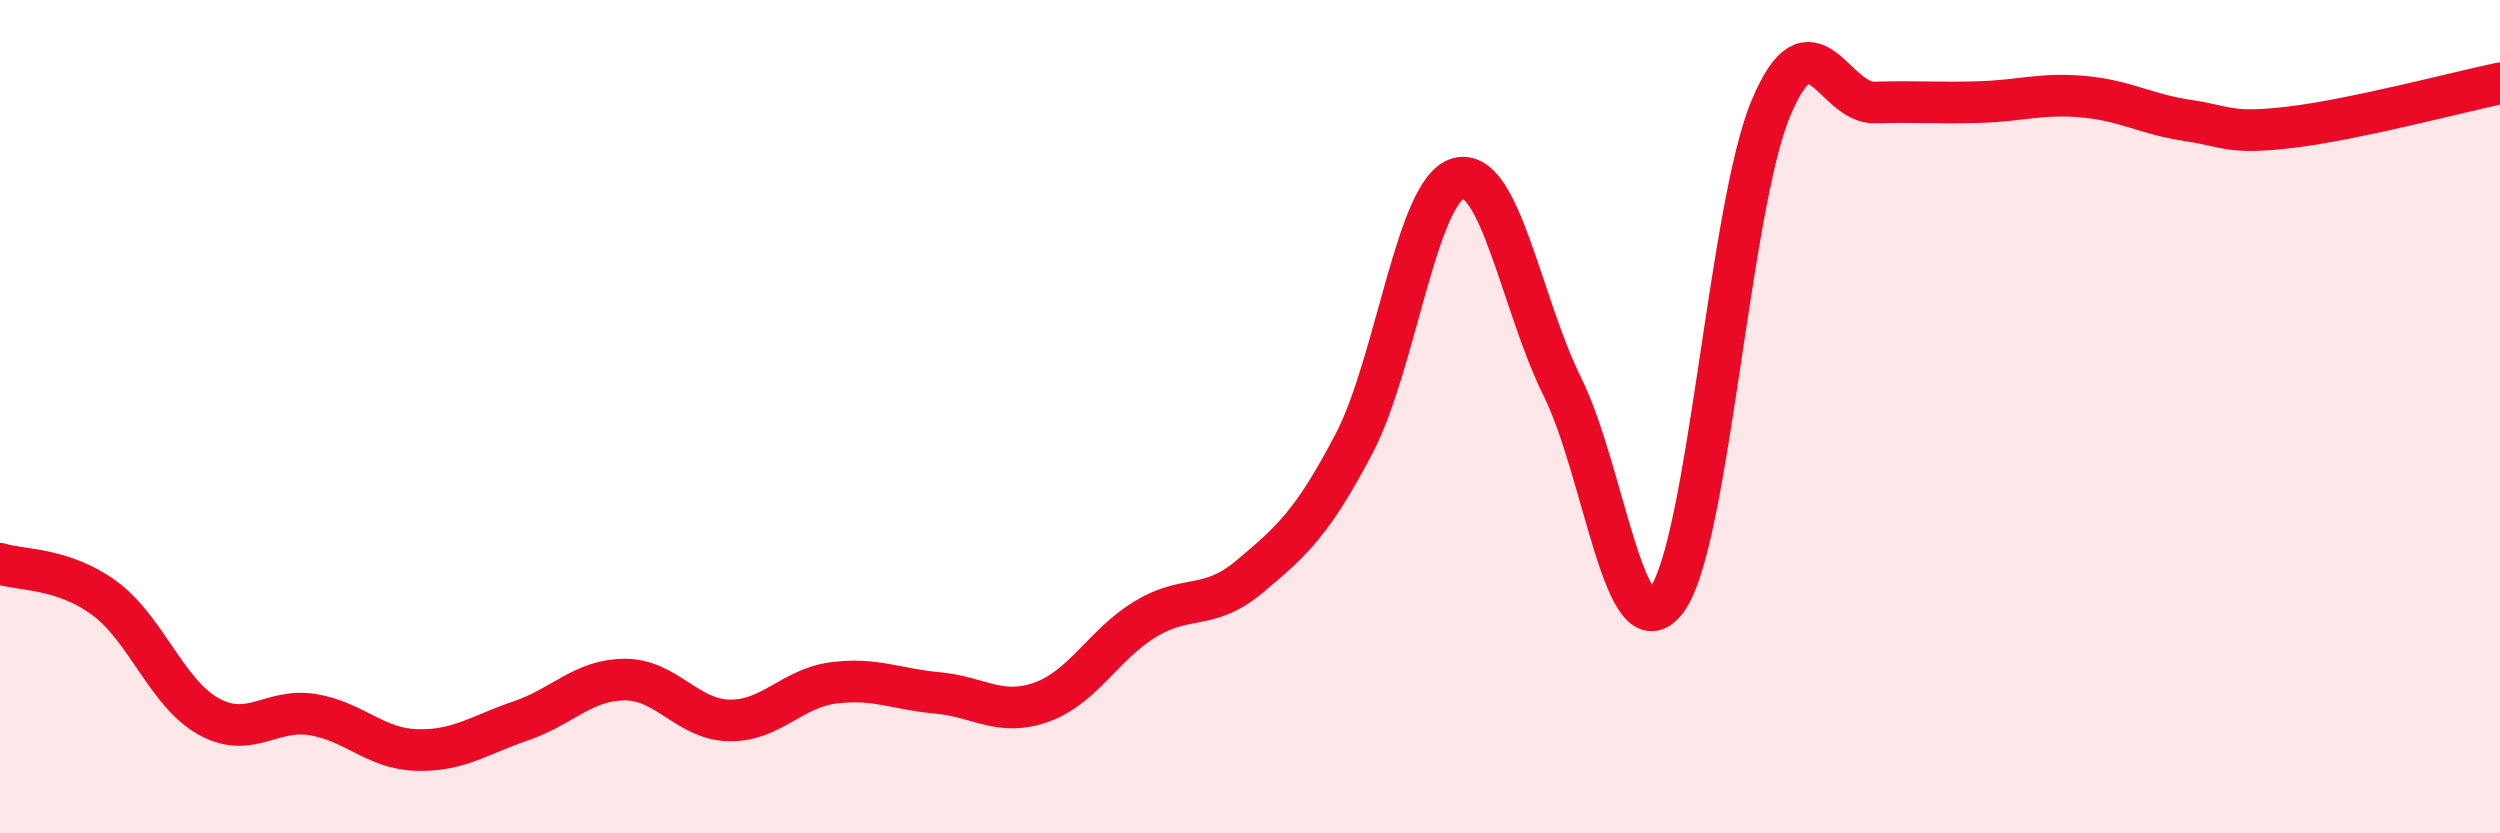 
    <svg width="60" height="20" viewBox="0 0 60 20" xmlns="http://www.w3.org/2000/svg">
      <path
        d="M 0,13.53 C 0.5,13.69 1.5,13.62 2.5,14.35 C 3.5,15.08 4,16.63 5,17.19 C 6,17.75 6.5,16.99 7.5,17.15 C 8.5,17.31 9,17.97 10,18 C 11,18.03 11.5,17.64 12.5,17.3 C 13.5,16.96 14,16.31 15,16.31 C 16,16.31 16.5,17.27 17.5,17.29 C 18.5,17.31 19,16.52 20,16.39 C 21,16.26 21.5,16.54 22.5,16.63 C 23.5,16.72 24,17.21 25,16.85 C 26,16.49 26.5,15.45 27.5,14.85 C 28.5,14.25 29,14.67 30,13.83 C 31,12.99 31.5,12.55 32.5,10.64 C 33.5,8.73 34,4.55 35,4.28 C 36,4.01 36.5,7.27 37.5,9.29 C 38.5,11.31 39,15.74 40,14.4 C 41,13.06 41.5,4.99 42.5,2.6 C 43.5,0.21 44,2.49 45,2.46 C 46,2.43 46.5,2.48 47.5,2.45 C 48.5,2.42 49,2.23 50,2.32 C 51,2.41 51.5,2.74 52.5,2.89 C 53.5,3.04 53.5,3.23 55,3.05 C 56.5,2.87 59,2.21 60,2L60 20L0 20Z"
        fill="#EB0A25"
        opacity="0.1"
        stroke-linecap="round"
        stroke-linejoin="round"
      />
      <path
        d="M 0,13.53 C 0.5,13.69 1.5,13.62 2.5,14.35 C 3.5,15.08 4,16.63 5,17.19 C 6,17.75 6.5,16.99 7.5,17.15 C 8.5,17.31 9,17.97 10,18 C 11,18.03 11.5,17.64 12.5,17.3 C 13.5,16.96 14,16.31 15,16.31 C 16,16.31 16.5,17.27 17.5,17.29 C 18.5,17.31 19,16.52 20,16.39 C 21,16.26 21.5,16.54 22.5,16.63 C 23.5,16.72 24,17.21 25,16.85 C 26,16.49 26.5,15.45 27.5,14.85 C 28.5,14.25 29,14.67 30,13.83 C 31,12.99 31.5,12.55 32.5,10.64 C 33.5,8.73 34,4.55 35,4.28 C 36,4.01 36.5,7.27 37.5,9.29 C 38.5,11.31 39,15.74 40,14.4 C 41,13.06 41.5,4.99 42.5,2.6 C 43.5,0.21 44,2.49 45,2.46 C 46,2.43 46.5,2.48 47.5,2.45 C 48.5,2.42 49,2.23 50,2.32 C 51,2.41 51.5,2.74 52.5,2.89 C 53.5,3.04 53.5,3.23 55,3.05 C 56.5,2.87 59,2.21 60,2"
        stroke="#EB0A25"
        stroke-width="1"
        fill="none"
        stroke-linecap="round"
        stroke-linejoin="round"
      />
    </svg>
  